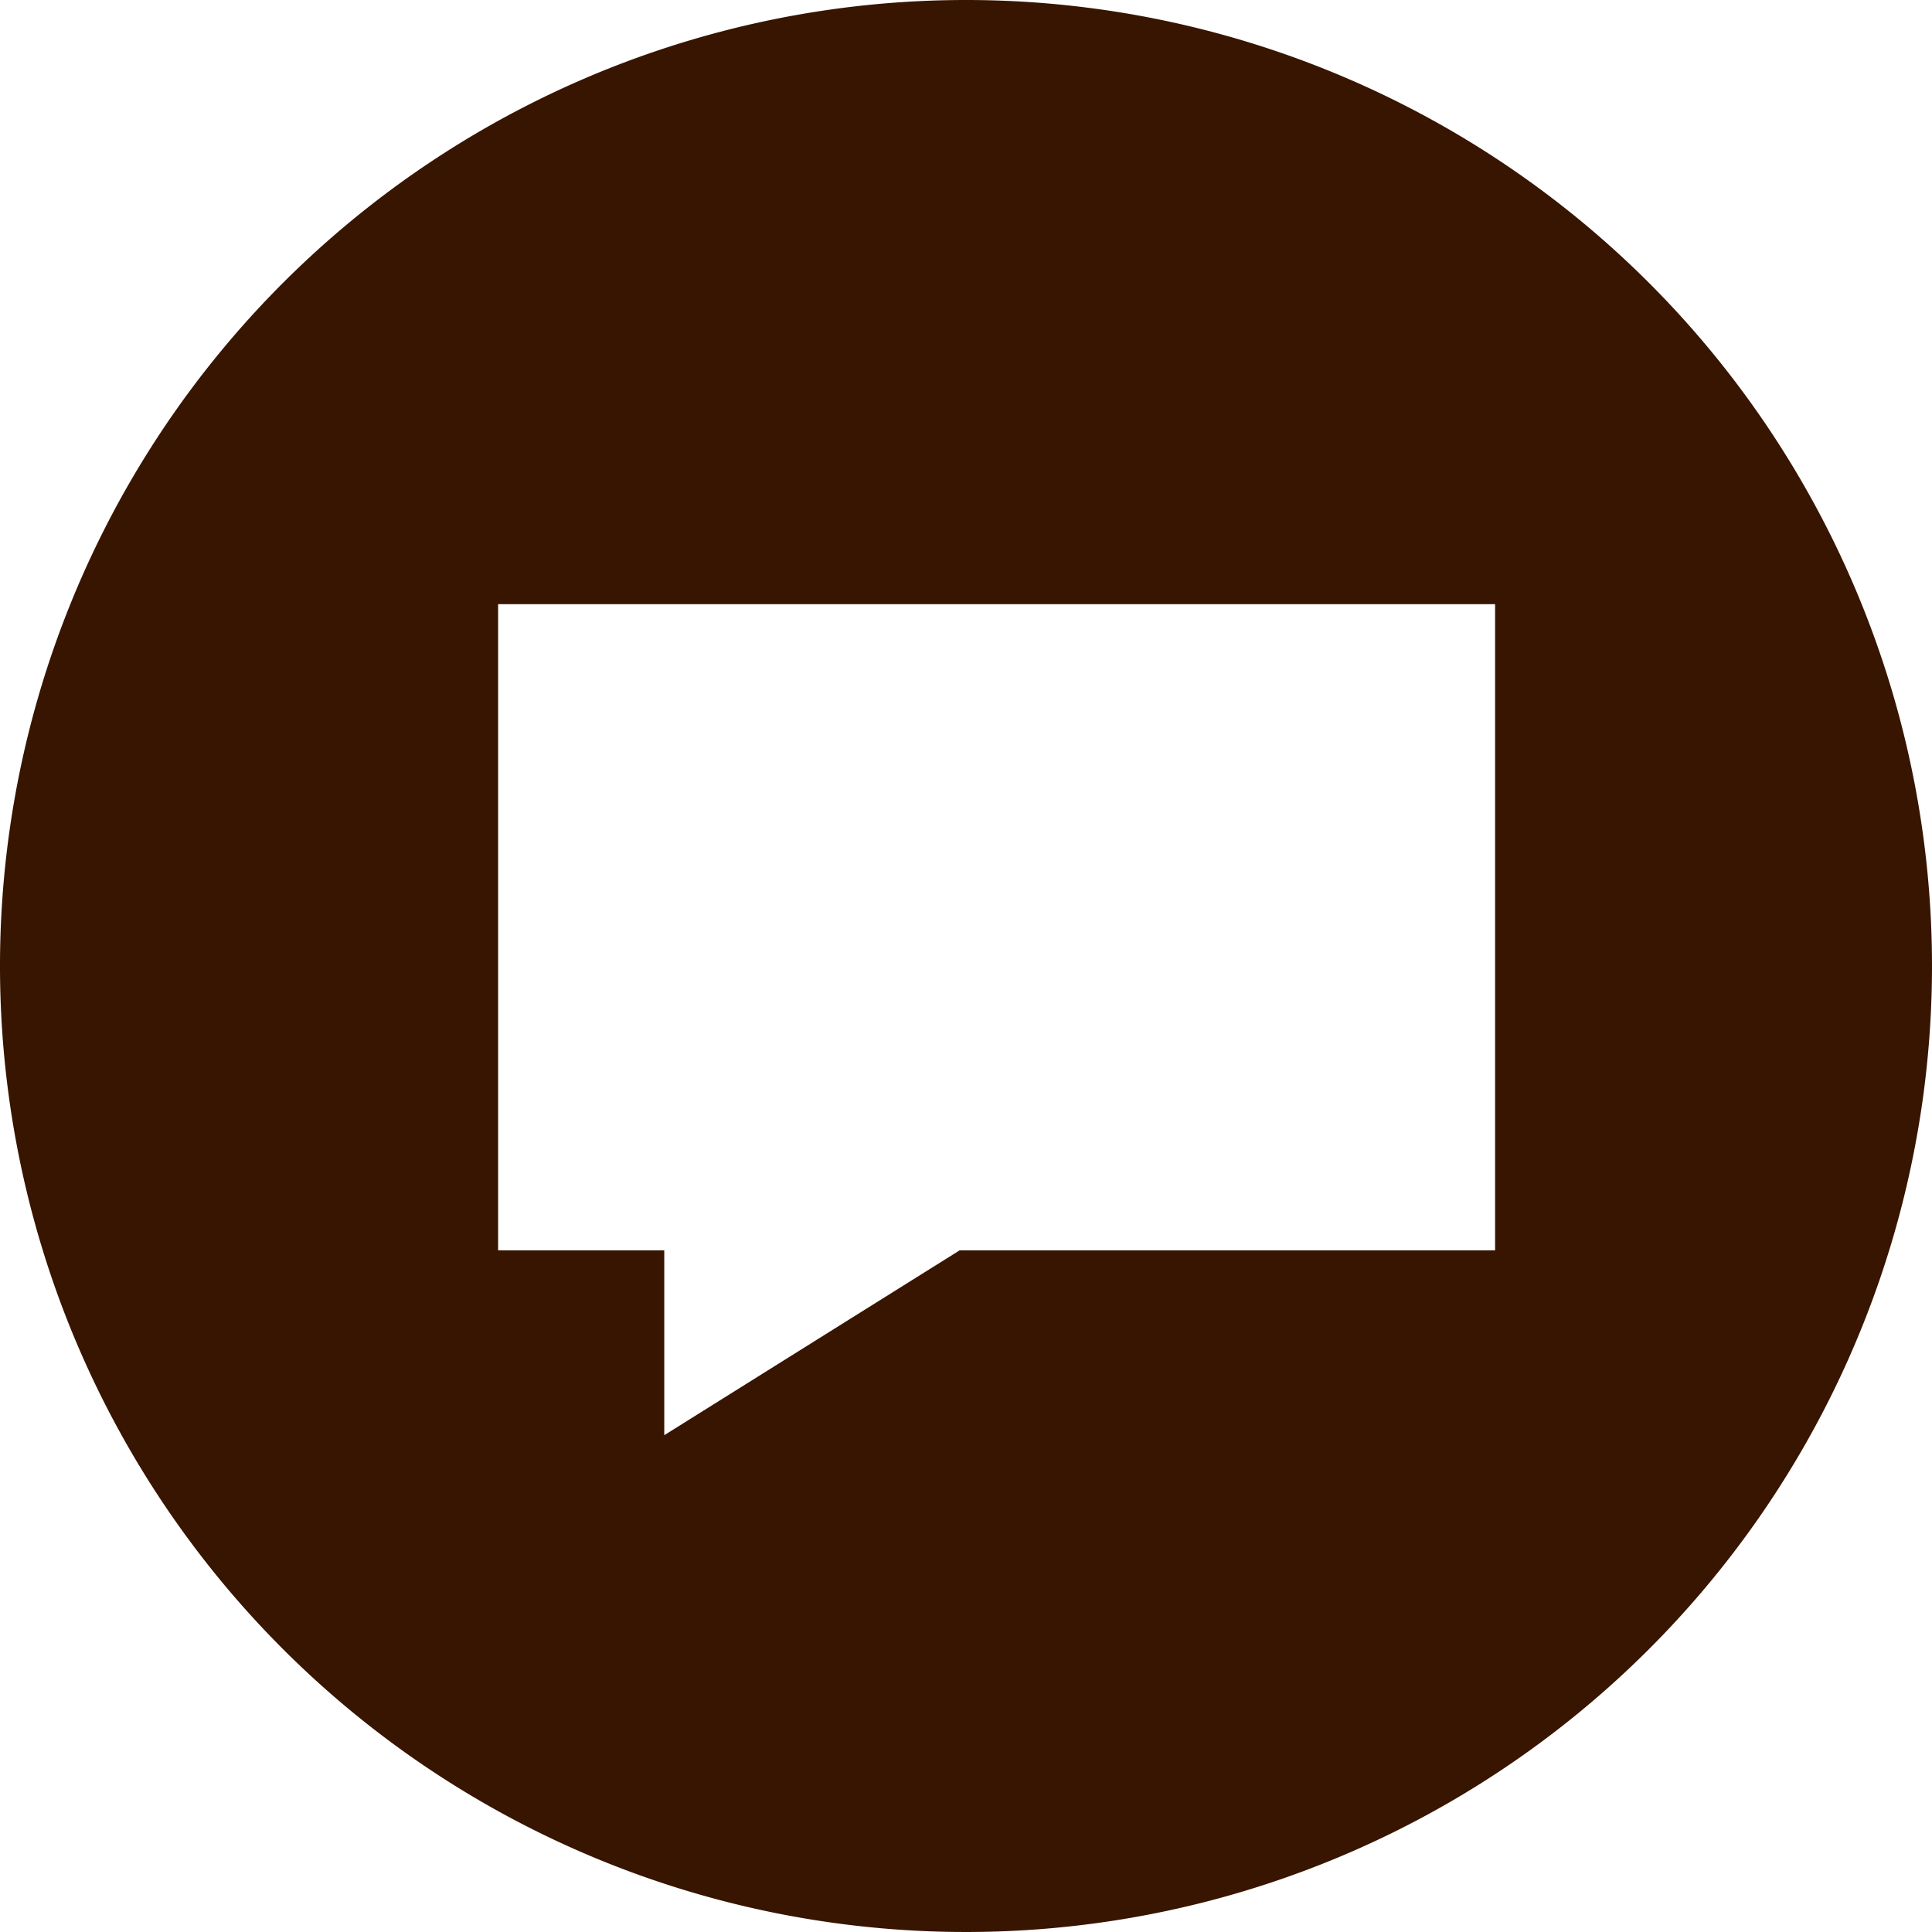 <svg xmlns="http://www.w3.org/2000/svg" width="28" height="28" viewBox="0 0 28 28">
  <path id="side_voice" d="M197.246.5a14,14,0,1,0,14,14,14,14,0,0,0-14-14m7.668,18.121h-7.76L192.873,21.3V18.621h-2.408V9.256h14.449Z" transform="translate(-183.246 -0.5)" fill="#381500" fill-rule="evenodd"/>
</svg>
